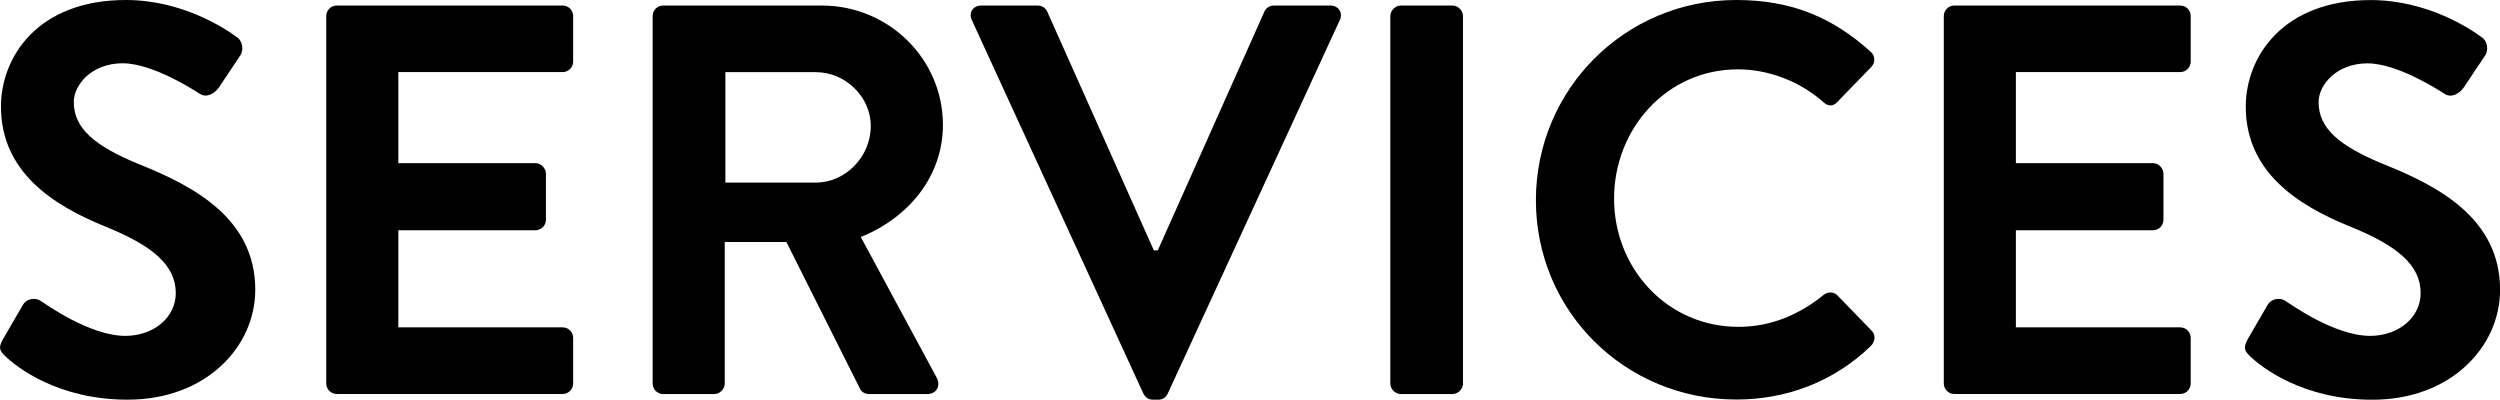 <?xml version="1.0" encoding="UTF-8"?><svg id="_レイヤー_2" xmlns="http://www.w3.org/2000/svg" viewBox="0 0 337.78 54"><defs><style>.cls-1{isolation:isolate;}</style></defs><g id="_レイヤー_1-2"><g class="cls-1"><path d="M.36,45.9l2.7-4.65c.6-1.05,1.88-1.05,2.55-.52.38.22,6.45,4.65,11.32,4.65,3.9,0,6.82-2.55,6.82-5.77,0-3.83-3.22-6.45-9.52-9C7.18,27.75.13,23.25.13,14.4.13,7.72,5.08,0,17.01,0c7.65,0,13.5,3.9,15,5.03.75.45.97,1.72.45,2.47l-2.85,4.27c-.6.9-1.72,1.5-2.62.9-.6-.38-6.3-4.12-10.42-4.12s-6.6,2.85-6.6,5.25c0,3.52,2.78,5.92,8.85,8.4,7.27,2.92,15.67,7.27,15.67,16.95,0,7.72-6.67,14.85-17.25,14.85-9.45,0-15-4.42-16.5-5.85-.68-.67-1.05-1.05-.38-2.25Z"/><path d="M44.08,2.17c0-.75.6-1.42,1.42-1.42h30.52c.83,0,1.42.67,1.42,1.42v6.15c0,.75-.6,1.42-1.42,1.42h-22.2v12.3h18.52c.75,0,1.42.68,1.42,1.43v6.22c0,.83-.67,1.42-1.42,1.42h-18.52v13.12h22.2c.83,0,1.42.68,1.42,1.43v6.15c0,.75-.6,1.42-1.42,1.42h-30.52c-.82,0-1.42-.67-1.42-1.42V2.17Z"/><path d="M88.18,2.17c0-.75.6-1.42,1.42-1.42h21.45c9,0,16.35,7.2,16.35,16.12,0,6.9-4.57,12.52-11.1,15.15l10.28,19.05c.52.97,0,2.17-1.28,2.17h-7.88c-.67,0-1.05-.38-1.2-.67l-9.97-19.87h-8.33v19.12c0,.75-.67,1.42-1.42,1.42h-6.9c-.82,0-1.42-.67-1.42-1.42V2.17ZM110.23,24.67c3.97,0,7.42-3.45,7.42-7.65,0-3.97-3.45-7.27-7.42-7.27h-12.22v14.92h12.22Z"/><path d="M131.3,2.7c-.45-.97.15-1.95,1.27-1.95h7.65c.67,0,1.12.45,1.28.83l14.4,32.25h.53L170.83,1.58c.15-.38.6-.83,1.27-.83h7.65c1.12,0,1.72.98,1.28,1.95l-23.25,50.47c-.22.45-.6.83-1.27.83h-.75c-.67,0-1.05-.38-1.28-.83L131.3,2.7Z"/><path d="M187.85,2.17c0-.75.67-1.42,1.42-1.42h6.98c.75,0,1.42.67,1.42,1.42v49.65c0,.75-.68,1.42-1.42,1.42h-6.98c-.75,0-1.42-.67-1.42-1.42V2.17Z"/><path d="M234.58,0c7.57,0,13.05,2.4,18.15,6.97.67.6.67,1.5.08,2.1l-4.58,4.72c-.52.6-1.27.6-1.88,0-3.15-2.78-7.35-4.42-11.55-4.42-9.6,0-16.72,8.02-16.72,17.47s7.2,17.32,16.8,17.32c4.5,0,8.33-1.73,11.47-4.28.6-.52,1.42-.45,1.88,0l4.65,4.8c.6.53.45,1.5-.07,2.03-5.1,4.95-11.55,7.27-18.22,7.27-15,0-27.07-11.92-27.07-26.92S219.58,0,234.58,0Z"/><path d="M262.63,2.17c0-.75.6-1.42,1.42-1.42h30.52c.83,0,1.42.67,1.42,1.42v6.15c0,.75-.6,1.42-1.42,1.42h-22.2v12.3h18.52c.75,0,1.42.68,1.42,1.43v6.22c0,.83-.67,1.42-1.42,1.42h-18.52v13.12h22.2c.83,0,1.42.68,1.42,1.43v6.15c0,.75-.6,1.42-1.42,1.42h-30.52c-.82,0-1.42-.67-1.42-1.42V2.17Z"/><path d="M303.65,45.9l2.7-4.65c.6-1.05,1.88-1.05,2.55-.52.38.22,6.45,4.65,11.33,4.65,3.9,0,6.83-2.55,6.83-5.77,0-3.83-3.23-6.45-9.53-9-7.05-2.85-14.1-7.35-14.1-16.2,0-6.67,4.95-14.4,16.88-14.4,7.65,0,13.5,3.9,15,5.03.75.45.98,1.72.45,2.47l-2.85,4.27c-.6.9-1.72,1.5-2.62.9-.6-.38-6.3-4.12-10.42-4.12s-6.6,2.85-6.6,5.25c0,3.52,2.77,5.92,8.85,8.4,7.27,2.92,15.67,7.27,15.67,16.95,0,7.72-6.68,14.85-17.25,14.85-9.45,0-15-4.42-16.5-5.85-.67-.67-1.05-1.05-.38-2.25Z"/></g></g></svg>